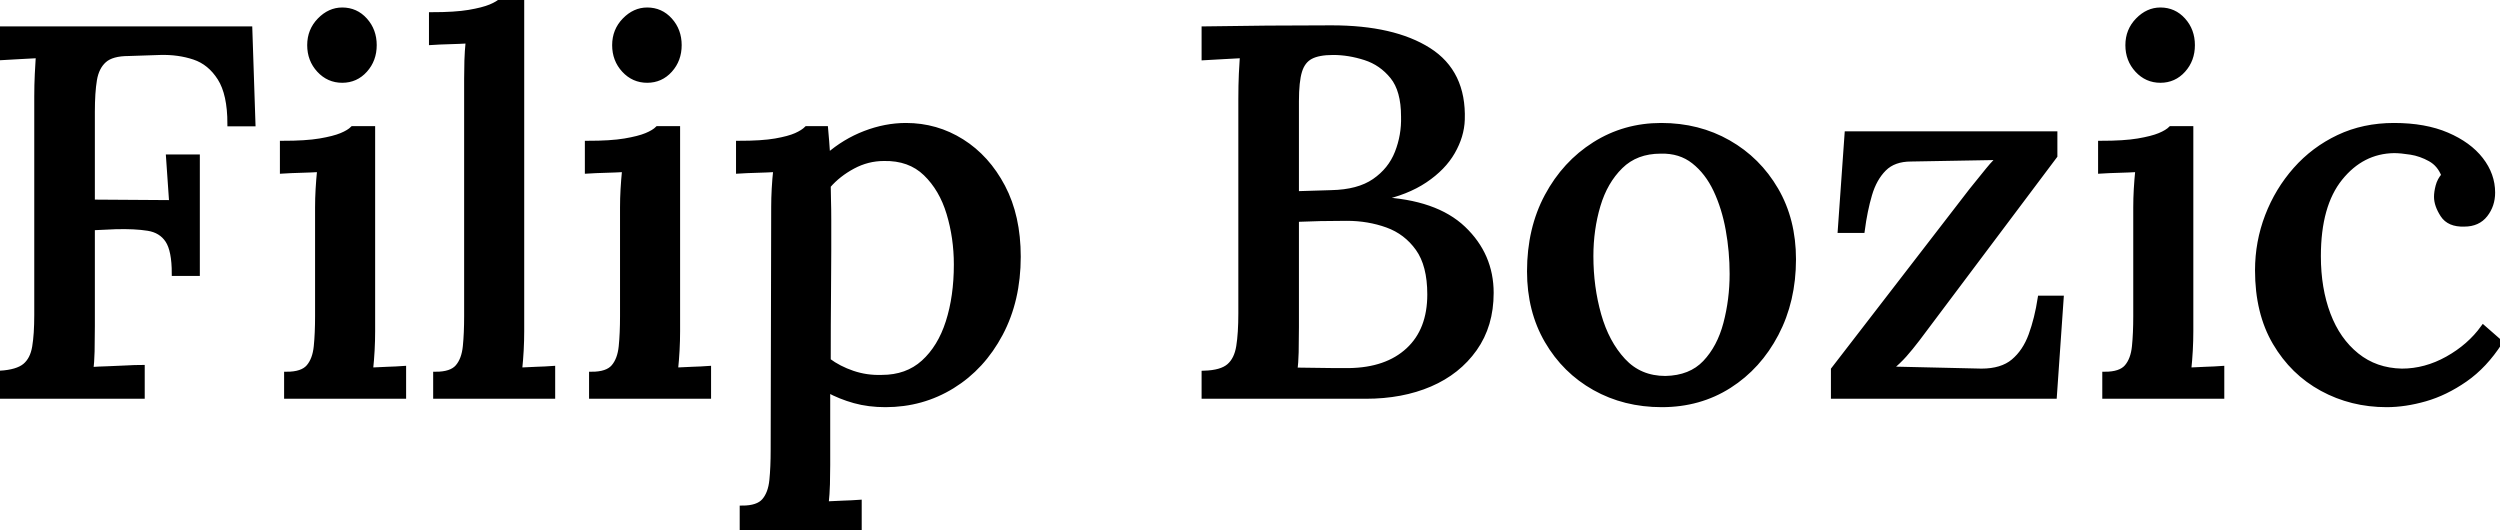 <svg width="476.3" height="101" viewBox="0 0 476.3 101" xmlns="http://www.w3.org/2000/svg"><g id="svgGroup" stroke-linecap="round" fill-rule="evenodd" font-size="9pt" stroke="#000" stroke-width="0.25mm" fill="#000" style="stroke:#000;stroke-width:0.25mm;fill:#000"><path d="M 27.1 75.5 L 0 75.5 L 0 71.1 Q 3.3 70.9 4.75 69.7 Q 6.2 68.5 6.6 66.1 Q 7 63.7 7 60 L 7 18.4 Q 7 16.2 7.1 14.15 Q 7.2 12.1 7.3 10.6 Q 5.6 10.7 3.6 10.8 Q 1.6 10.9 0 11 L 0 5.5 L 47.6 5.5 L 48.2 23.6 L 43.8 23.6 Q 43.8 17.9 41.9 14.9 Q 40 11.9 37 10.9 Q 34 9.9 30.5 10 L 24.5 10.2 Q 21.3 10.2 19.85 11.5 Q 18.4 12.8 18 15.2 Q 17.6 17.6 17.6 21.3 L 17.6 38.5 L 32.7 38.6 L 32.1 29.9 L 37.6 29.9 L 37.6 52.1 L 33.2 52.1 Q 33.2 47.7 31.95 45.8 Q 30.7 43.9 28.2 43.5 Q 25.7 43.1 22 43.2 L 17.6 43.4 L 17.6 62.1 Q 17.6 64.8 17.55 66.95 Q 17.5 69.1 17.3 70.4 Q 18.8 70.3 20.55 70.25 Q 22.3 70.2 24 70.1 Q 25.7 70 27.1 70 L 27.1 75.5 Z M 391.4 75.5 L 349.3 75.5 L 349.3 70.4 L 375.6 36.3 Q 377.2 34.3 378.75 32.4 Q 380.3 30.5 381.1 30 L 364.1 30.3 Q 360.8 30.3 358.95 32.15 Q 357.1 34 356.2 37.05 Q 355.3 40.1 354.8 43.9 L 350.6 43.9 L 351.9 25.5 L 391.5 25.5 L 391.5 29.7 L 365.3 64.6 Q 364 66.3 362.85 67.6 Q 361.7 68.9 360 70.3 L 377.5 70.7 Q 381.4 70.7 383.6 68.85 Q 385.8 67 386.95 63.85 Q 388.1 60.7 388.7 56.8 L 392.7 56.8 L 391.4 75.5 Z M 163.7 101 L 141.4 101 L 141.4 96.8 Q 144.4 96.8 145.6 95.4 Q 146.8 94 147.05 91.5 Q 147.3 89 147.3 85.7 L 147.4 39.4 Q 147.4 37.8 147.5 35.95 Q 147.6 34.1 147.8 32.3 Q 146.1 32.4 144.2 32.45 Q 142.3 32.5 140.7 32.6 L 140.7 27.3 Q 145.2 27.3 147.75 26.85 Q 150.3 26.4 151.65 25.8 Q 153 25.2 153.7 24.5 L 157.3 24.5 Q 157.4 25.5 157.5 26.9 L 157.7 29.7 Q 160.9 26.9 164.8 25.4 Q 168.7 23.9 172.6 23.9 Q 178.4 23.9 183.25 26.95 Q 188.1 30 191.05 35.6 Q 194 41.2 194 48.9 Q 194 57.2 190.6 63.6 Q 187.2 70 181.45 73.55 Q 175.7 77.1 168.7 77.1 Q 165.5 77.1 162.8 76.35 Q 160.1 75.6 157.7 74.3 L 157.7 88.6 Q 157.7 90.4 157.65 92.25 Q 157.6 94.1 157.4 96 Q 159 95.9 160.65 95.85 Q 162.3 95.8 163.7 95.7 L 163.7 101 Z M 260.2 75.5 L 229.4 75.5 L 229.4 71.1 Q 232.7 71 234.15 69.75 Q 235.6 68.5 236 66 Q 236.4 63.5 236.4 59.7 L 236.4 18.9 Q 236.4 16.2 236.5 14.05 Q 236.6 11.9 236.7 10.6 Q 235 10.7 233 10.8 Q 231 10.9 229.4 11 L 229.4 5.5 Q 235.4 5.4 241.4 5.35 Q 247.4 5.3 253.7 5.3 Q 265.5 5.3 272.2 9.55 Q 278.9 13.8 278.6 22.8 Q 278.5 25.9 276.75 28.95 Q 275 32 271.5 34.35 Q 268 36.7 262.8 37.8 L 262.8 38 Q 273.5 38.5 278.8 43.55 Q 284.1 48.6 284.1 55.8 Q 284.1 62 280.95 66.45 Q 277.8 70.9 272.45 73.2 Q 267.1 75.5 260.2 75.5 Z M 473.1 62.4 L 476.3 65.2 Q 473.4 69.7 469.65 72.3 Q 465.9 74.9 462.05 76 Q 458.2 77.1 454.7 77.1 Q 448 77.1 442.4 74.05 Q 436.8 71 433.45 65.3 Q 430.1 59.6 430.1 51.5 Q 430.1 46.1 432 41.15 Q 433.9 36.2 437.35 32.3 Q 440.8 28.4 445.55 26.15 Q 450.3 23.9 456.1 23.9 Q 462 23.9 466.2 25.7 Q 470.4 27.5 472.65 30.4 Q 474.9 33.3 474.9 36.7 Q 474.9 39.1 473.5 40.9 Q 472.1 42.7 469.5 42.7 Q 466.6 42.8 465.4 40.95 Q 464.2 39.1 464.2 37.5 Q 464.2 36.6 464.5 35.45 Q 464.8 34.3 465.6 33.4 Q 464.8 31.3 463 30.3 Q 461.2 29.3 459.3 29 Q 457.4 28.7 456.1 28.7 Q 450 28.8 445.85 33.95 Q 441.7 39.1 441.7 48.8 Q 441.7 55 443.55 59.9 Q 445.4 64.8 449 67.7 Q 452.6 70.6 457.6 70.7 Q 462.1 70.7 466.3 68.35 Q 470.5 66 473.1 62.4 Z M 83 75.5 L 83 71.3 Q 86 71.3 87.2 69.9 Q 88.4 68.5 88.65 66 Q 88.9 63.5 88.9 60.2 L 88.9 15 Q 88.9 13.3 88.95 11.55 Q 89 9.8 89.2 7.8 Q 87.5 7.9 85.6 7.95 Q 83.7 8 82.2 8.1 L 82.2 2.8 Q 86.7 2.8 89.35 2.35 Q 92 1.9 93.45 1.3 Q 94.9 0.7 95.6 0 L 99.4 0 L 99.4 63.1 Q 99.4 64.9 99.3 66.75 Q 99.2 68.6 99 70.5 Q 100.6 70.4 102.25 70.35 Q 103.9 70.3 105.3 70.2 L 105.3 75.5 L 83 75.5 Z M 316.6 77.1 Q 309.5 77.1 303.8 73.9 Q 298.1 70.7 294.75 64.95 Q 291.4 59.2 291.4 51.7 Q 291.4 43.6 294.75 37.35 Q 298.1 31.1 303.8 27.5 Q 309.5 23.9 316.5 23.9 Q 323.6 23.9 329.3 27.15 Q 335 30.4 338.35 36.15 Q 341.7 41.9 341.7 49.4 Q 341.7 57.3 338.4 63.6 Q 335.1 69.9 329.45 73.5 Q 323.8 77.1 316.6 77.1 Z M 54.6 75.5 L 54.6 71.3 Q 57.6 71.3 58.8 69.9 Q 60 68.5 60.25 66 Q 60.5 63.5 60.5 60.2 L 60.5 39.5 Q 60.5 37.8 60.6 36.05 Q 60.7 34.3 60.9 32.3 Q 59.2 32.4 57.3 32.45 Q 55.4 32.5 53.8 32.6 L 53.8 27.3 Q 58.3 27.3 60.95 26.85 Q 63.6 26.4 65.05 25.8 Q 66.5 25.2 67.2 24.5 L 71 24.5 L 71 63.1 Q 71 64.9 70.9 66.75 Q 70.8 68.6 70.6 70.5 Q 72.2 70.4 73.85 70.35 Q 75.5 70.3 76.9 70.2 L 76.9 75.5 L 54.6 75.5 Z M 112.7 75.5 L 112.7 71.3 Q 115.7 71.3 116.9 69.9 Q 118.1 68.5 118.35 66 Q 118.6 63.5 118.6 60.2 L 118.6 39.5 Q 118.6 37.8 118.7 36.05 Q 118.8 34.3 119 32.3 Q 117.3 32.4 115.4 32.45 Q 113.5 32.5 111.9 32.6 L 111.9 27.3 Q 116.4 27.3 119.05 26.85 Q 121.7 26.4 123.15 25.8 Q 124.6 25.2 125.3 24.5 L 129.1 24.5 L 129.1 63.1 Q 129.1 64.9 129 66.75 Q 128.9 68.6 128.7 70.5 Q 130.3 70.4 131.95 70.35 Q 133.6 70.3 135 70.2 L 135 75.5 L 112.7 75.5 Z M 401 75.5 L 401 71.3 Q 404 71.3 405.2 69.9 Q 406.4 68.5 406.65 66 Q 406.9 63.5 406.9 60.2 L 406.9 39.5 Q 406.9 37.8 407 36.05 Q 407.1 34.3 407.3 32.3 Q 405.6 32.4 403.7 32.45 Q 401.8 32.5 400.2 32.6 L 400.2 27.3 Q 404.7 27.3 407.35 26.85 Q 410 26.4 411.45 25.8 Q 412.9 25.2 413.6 24.5 L 417.4 24.5 L 417.4 63.1 Q 417.4 64.9 417.3 66.75 Q 417.2 68.6 417 70.5 Q 418.6 70.4 420.25 70.35 Q 421.9 70.3 423.3 70.2 L 423.3 75.5 L 401 75.5 Z M 317.3 72.1 Q 322.1 72 324.85 69.1 Q 327.6 66.2 328.8 61.65 Q 330 57.1 330 52.2 Q 330 47.9 329.25 43.75 Q 328.5 39.6 326.9 36.2 Q 325.3 32.8 322.7 30.75 Q 320.1 28.7 316.4 28.8 Q 311.7 28.8 308.75 31.7 Q 305.8 34.6 304.45 39.15 Q 303.1 43.7 303.1 48.8 Q 303.1 54.7 304.6 60 Q 306.1 65.3 309.25 68.7 Q 312.4 72.1 317.3 72.1 Z M 168 71.9 Q 172.8 71.9 175.95 69.05 Q 179.1 66.2 180.65 61.35 Q 182.2 56.5 182.2 50.4 Q 182.2 45.3 180.8 40.65 Q 179.4 36 176.35 33.05 Q 173.3 30.1 168.4 30.2 Q 165.3 30.2 162.5 31.7 Q 159.7 33.2 157.8 35.4 Q 157.8 36.7 157.85 38.2 Q 157.9 39.7 157.9 41.95 L 157.9 47.65 Q 157.9 51.1 157.85 56.25 Q 157.8 61.4 157.8 68.7 Q 159.8 70.2 162.45 71.1 Q 165.1 72 168 71.9 Z M 247 41.8 L 247 62.3 Q 247 65 246.95 67.1 Q 246.9 69.2 246.7 70.5 Q 248.4 70.5 250.4 70.55 Q 252.4 70.6 254.25 70.6 L 257 70.6 Q 264.2 70.5 268.3 66.7 Q 272.4 62.9 272.4 56.1 Q 272.4 50.5 270.15 47.35 Q 267.9 44.2 264.3 42.9 Q 260.7 41.6 256.6 41.6 Q 253.8 41.6 251.55 41.65 Q 249.3 41.7 247 41.8 Z M 247 19.3 L 247 36.9 L 253.6 36.7 Q 258.8 36.6 261.85 34.5 Q 264.9 32.4 266.2 29.1 Q 267.5 25.8 267.4 22.2 Q 267.4 17.2 265.3 14.6 Q 263.2 12 260.1 11 Q 257 10 254 10 Q 251.2 10 249.7 10.8 Q 248.2 11.6 247.6 13.55 Q 247 15.5 247 19.3 Z M 65.2 15.3 Q 62.6 15.3 60.8 13.35 Q 59 11.4 59 8.6 Q 59 5.8 60.9 3.85 Q 62.8 1.9 65.2 1.9 Q 67.8 1.9 69.55 3.85 Q 71.3 5.8 71.3 8.6 Q 71.3 11.4 69.55 13.35 Q 67.8 15.3 65.2 15.3 Z M 123.3 15.3 Q 120.7 15.3 118.9 13.35 Q 117.1 11.4 117.1 8.6 Q 117.1 5.8 119 3.85 Q 120.9 1.9 123.3 1.9 Q 125.9 1.9 127.65 3.85 Q 129.4 5.8 129.4 8.6 Q 129.4 11.4 127.65 13.35 Q 125.9 15.3 123.3 15.3 Z M 411.6 15.3 Q 409 15.3 407.2 13.35 Q 405.4 11.4 405.4 8.6 Q 405.4 5.8 407.3 3.85 Q 409.2 1.9 411.6 1.9 Q 414.2 1.9 415.95 3.85 Q 417.7 5.8 417.7 8.6 Q 417.7 11.4 415.95 13.35 Q 414.2 15.3 411.6 15.3 Z" vector-effect="non-scaling-stroke"/></g></svg>